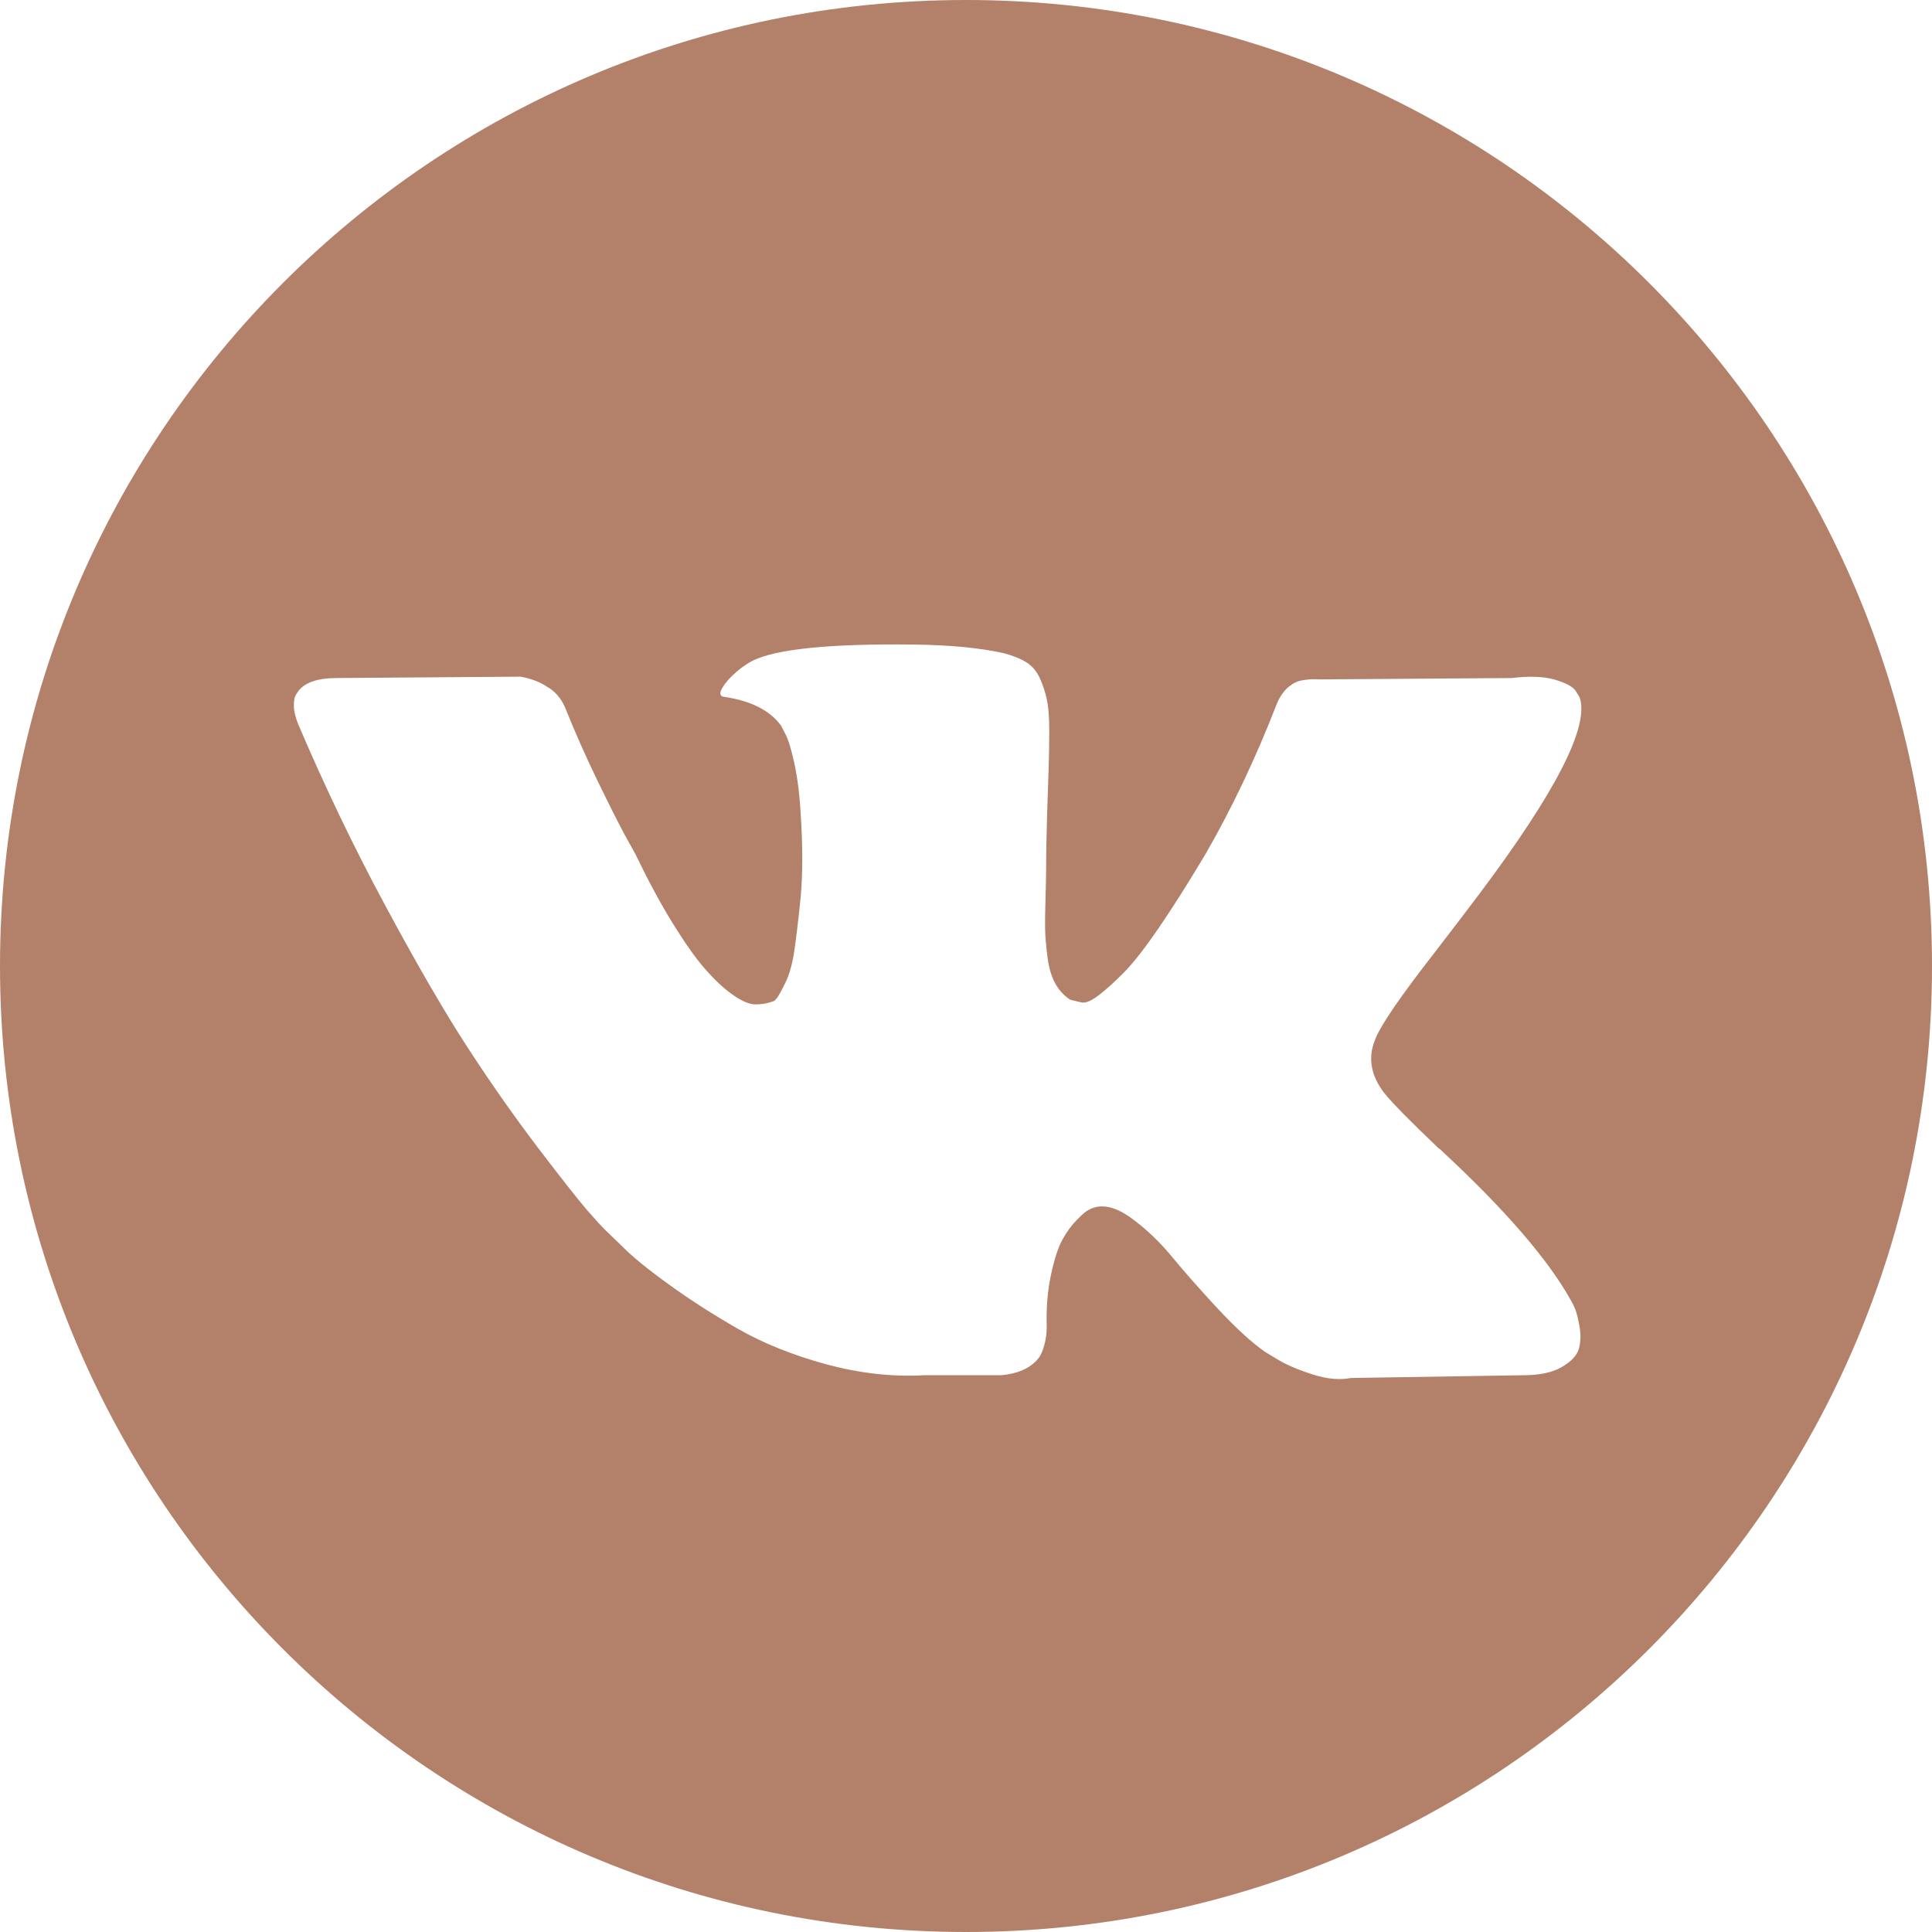 <?xml version="1.0" encoding="UTF-8"?> <svg xmlns="http://www.w3.org/2000/svg" id="Layer_1" data-name="Layer 1" viewBox="0 0 98.62 98.62"> <defs> <style> .cls-1 { fill: #b38169; } </style> </defs> <path class="cls-1" d="m49.31,0C22.08,0,0,22.08,0,49.31s22.08,49.31,49.31,49.31,49.31-22.08,49.31-49.31S76.55,0,49.31,0Zm21.38,55.83c.39.48,1.31,1.42,2.77,2.81h.03l.03.03.03.03.07.07c3.22,2.99,5.39,5.51,6.54,7.56.07.11.14.26.22.43.08.17.16.47.24.91.08.43.07.82-.02,1.16-.09.34-.38.66-.86.94-.48.29-1.15.43-2.02.43l-8.76.14c-.55.11-1.19.06-1.92-.17-.73-.23-1.32-.48-1.78-.75l-.68-.41c-.69-.48-1.48-1.21-2.4-2.19-.91-.98-1.69-1.86-2.34-2.65s-1.35-1.45-2.09-1.99c-.74-.54-1.39-.71-1.93-.53-.07.02-.16.06-.27.12-.12.06-.31.22-.58.5-.27.27-.52.61-.74,1.01-.22.4-.41.99-.58,1.78-.17.79-.25,1.67-.22,2.65,0,.34-.04.66-.12.94-.08.29-.17.5-.26.63l-.14.17c-.41.43-1.01.68-1.81.75h-3.94c-1.62.09-3.28-.1-4.99-.56-1.71-.47-3.21-1.07-4.5-1.81-1.29-.74-2.46-1.49-3.52-2.26-1.06-.76-1.87-1.42-2.41-1.97l-.85-.82c-.23-.23-.54-.57-.94-1.03-.4-.46-1.21-1.49-2.45-3.11-1.23-1.62-2.44-3.34-3.63-5.17-1.19-1.83-2.58-4.23-4.19-7.22-1.61-2.99-3.1-6.09-4.47-9.31-.14-.36-.21-.67-.21-.92s.03-.43.1-.55l.14-.21c.34-.43.99-.65,1.95-.65l9.38-.07c.27.05.54.12.79.22.25.1.43.2.55.29l.17.1c.36.25.64.62.82,1.1.46,1.14.98,2.32,1.57,3.54.59,1.22,1.06,2.15,1.4,2.79l.55.99c.66,1.37,1.3,2.56,1.92,3.56.62,1,1.17,1.79,1.66,2.34.49.56.96,1,1.42,1.32.46.32.84.48,1.16.48s.63-.06.92-.17c.04-.02.1-.08.17-.17s.21-.34.41-.75c.21-.41.36-.95.46-1.61.1-.66.21-1.58.33-2.77.11-1.19.11-2.61,0-4.28-.05-.91-.15-1.74-.31-2.5-.16-.75-.32-1.28-.48-1.57l-.21-.41c-.57-.78-1.54-1.27-2.91-1.47-.3-.04-.24-.32.17-.82.39-.43.82-.78,1.3-1.03,1.21-.59,3.94-.87,8.18-.82,1.87.02,3.41.17,4.62.44.46.12.84.27,1.15.46.31.19.54.47.7.82.16.35.28.72.36,1.1.08.38.12.9.12,1.56s-.01,1.29-.03,1.88c-.02.59-.05,1.4-.08,2.41-.03,1.01-.05,1.96-.05,2.82,0,.25-.01.73-.03,1.44-.02.71-.03,1.26-.02,1.64.01.39.05.85.12,1.39.07.54.2.98.39,1.33.19.35.45.63.77.84.18.05.38.09.58.14.21.04.5-.08.89-.38.39-.3.82-.69,1.3-1.18.48-.49,1.07-1.25,1.78-2.29.71-1.04,1.48-2.26,2.33-3.68,1.37-2.37,2.59-4.94,3.66-7.7.09-.23.21-.43.34-.6.14-.17.26-.29.38-.36l.14-.1s.1-.05.17-.08c.07-.03.22-.07.44-.1.23-.03.46-.04.68-.02l9.85-.07c.89-.11,1.62-.08,2.19.08.57.17.92.36,1.06.56l.21.34c.52,1.46-1.19,4.81-5.13,10.06-.55.73-1.29,1.7-2.22,2.91-1.78,2.28-2.81,3.78-3.08,4.49-.39.93-.23,1.86.48,2.77Z"></path> </svg> 
